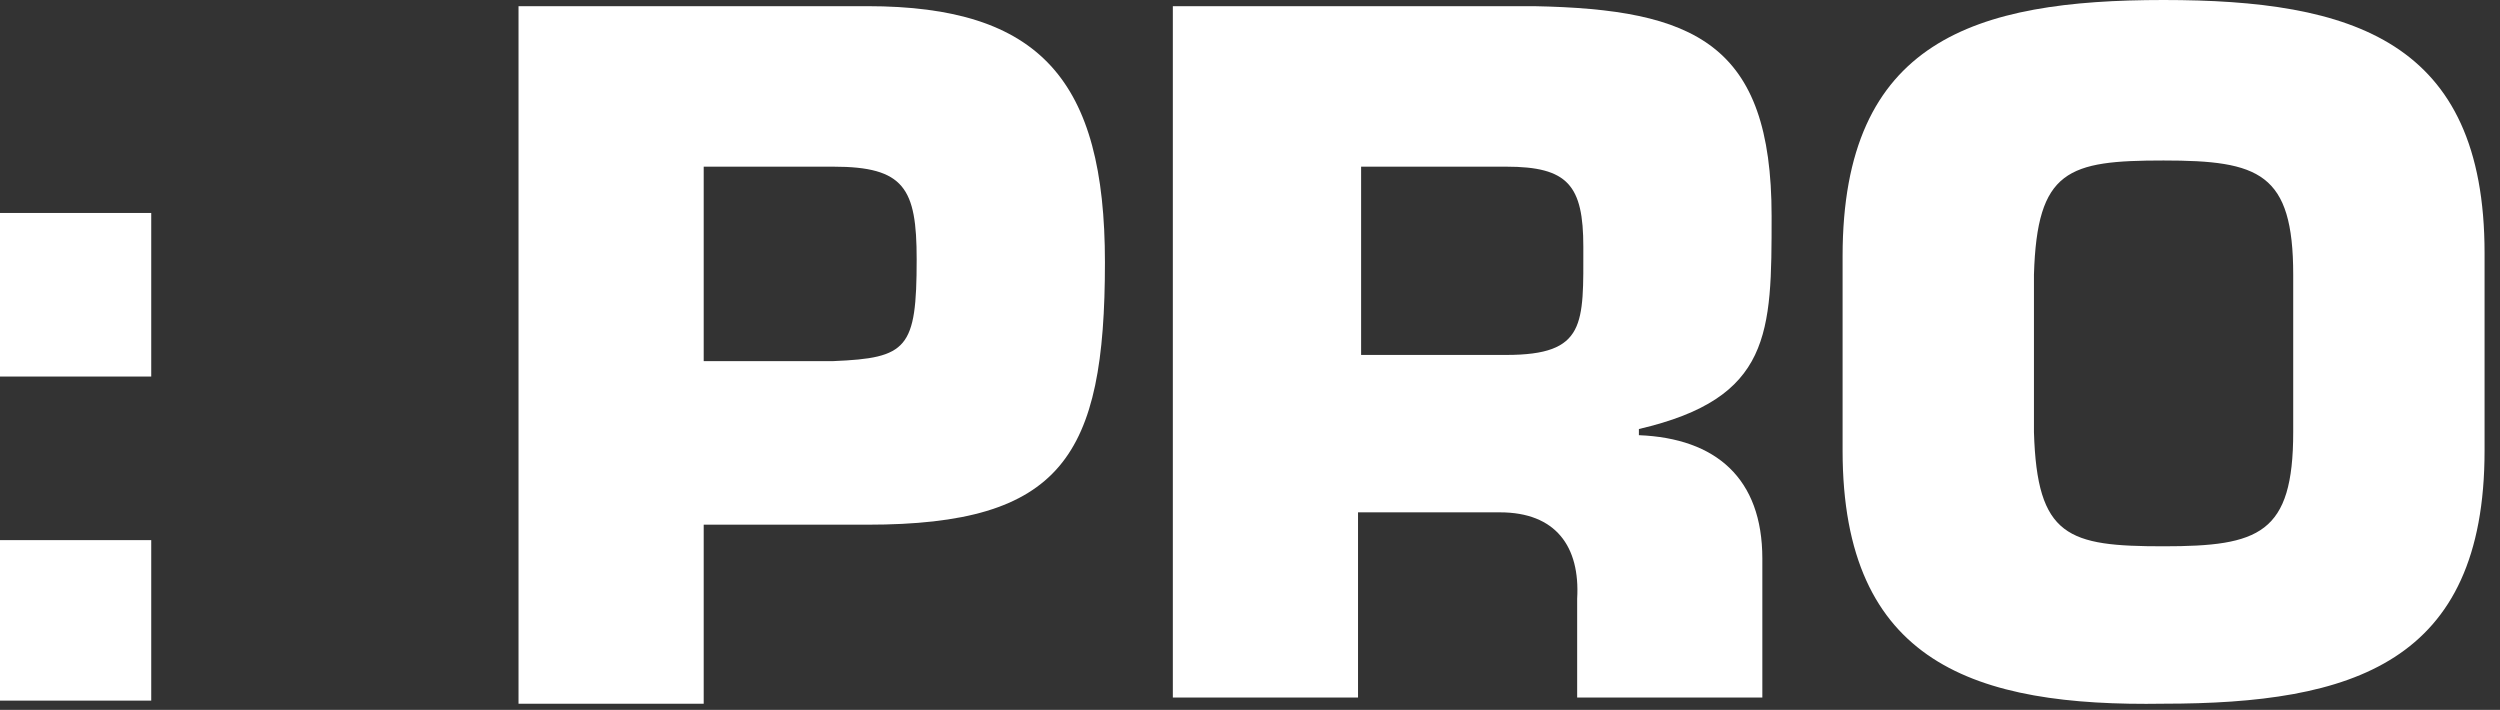 <?xml version="1.0" encoding="UTF-8"?>
<svg width="81px" height="23px" viewBox="0 0 81 23" version="1.1" xmlns="http://www.w3.org/2000/svg" xmlns:xlink="http://www.w3.org/1999/xlink">
    <rect x="0" y="0" width="81" height="23" fill="#333333" stroke="none"/>
    <!-- Generator: Sketch 59.1 (86144) - https://sketch.com -->
    <title>black-pro</title>
    <desc>Created with Sketch.</desc>
    <g id="Page-1" stroke="none" stroke-width="1" fill="none" fill-rule="evenodd">
        <g id="black-pro" fill="#FFFFFF" fill-rule="nonzero">
            <path d="M4.9,12.2 L0,12.2 L0,6.9 L4.9,6.9 L4.9,12.2 Z M4.9,22.7 L0,22.7 L0,17.5 L4.9,17.5 L4.9,22.7 Z" id="Shape"></path>
            <path d="M16.8,22.7 L16.8,0.2 L28.1,0.2 C33.7,0.2 35.8,2.6 35.8,8.5 C35.8,14.8 34.4,17 28.1,17 L22.8,17 L22.8,22.8 L16.8,22.8 L16.8,22.7 Z M27,11.7 C29.4,11.6 29.7,11.3 29.7,8.4 C29.7,6.1 29.3,5.4 27,5.4 L22.8,5.4 L22.8,11.7 L27,11.7 Z" id="Shape"></path>
            <path d="M38.1,0.2 L49.7,0.2 C54.9,0.3 57.4,1.4 57.4,7 C57.4,10.8 57.4,12.9 53.1,13.9 L53.1,14.1 C55.6,14.2 57.1,15.5 57.1,18.1 L57.1,22.6 L51.1,22.6 L51.1,19.4 C51.2,17.7 50.4,16.6 48.6,16.6 L44,16.6 L44,22.6 L38,22.6 L38,0.2 L38.1,0.2 Z M48.8,11.5 C51.4,11.5 51.3,10.5 51.3,8 C51.3,6 50.8,5.4 48.8,5.4 L44.1,5.4 L44.1,11.5 L48.8,11.5 Z" id="Shape"></path>
            <path d="M59.7,14.6 L59.7,8.3 C59.7,1.3 64,0 70.1,0 C76.2,0 80.5,1.3 80.5,8.2 L80.5,14.6 C80.5,21.5 76.2,22.8 70.1,22.8 C64,22.9 59.7,21.5 59.7,14.6 Z M74.3,14 L74.3,8.9 C74.3,5.6 73.2,5.2 70.1,5.2 C67,5.2 66,5.5 65.9,8.9 L65.9,14 C66,17.4 67,17.7 70.1,17.7 C73.2,17.7 74.3,17.3 74.3,14 Z" id="Shape"></path>
        </g>
    </g>
</svg>
